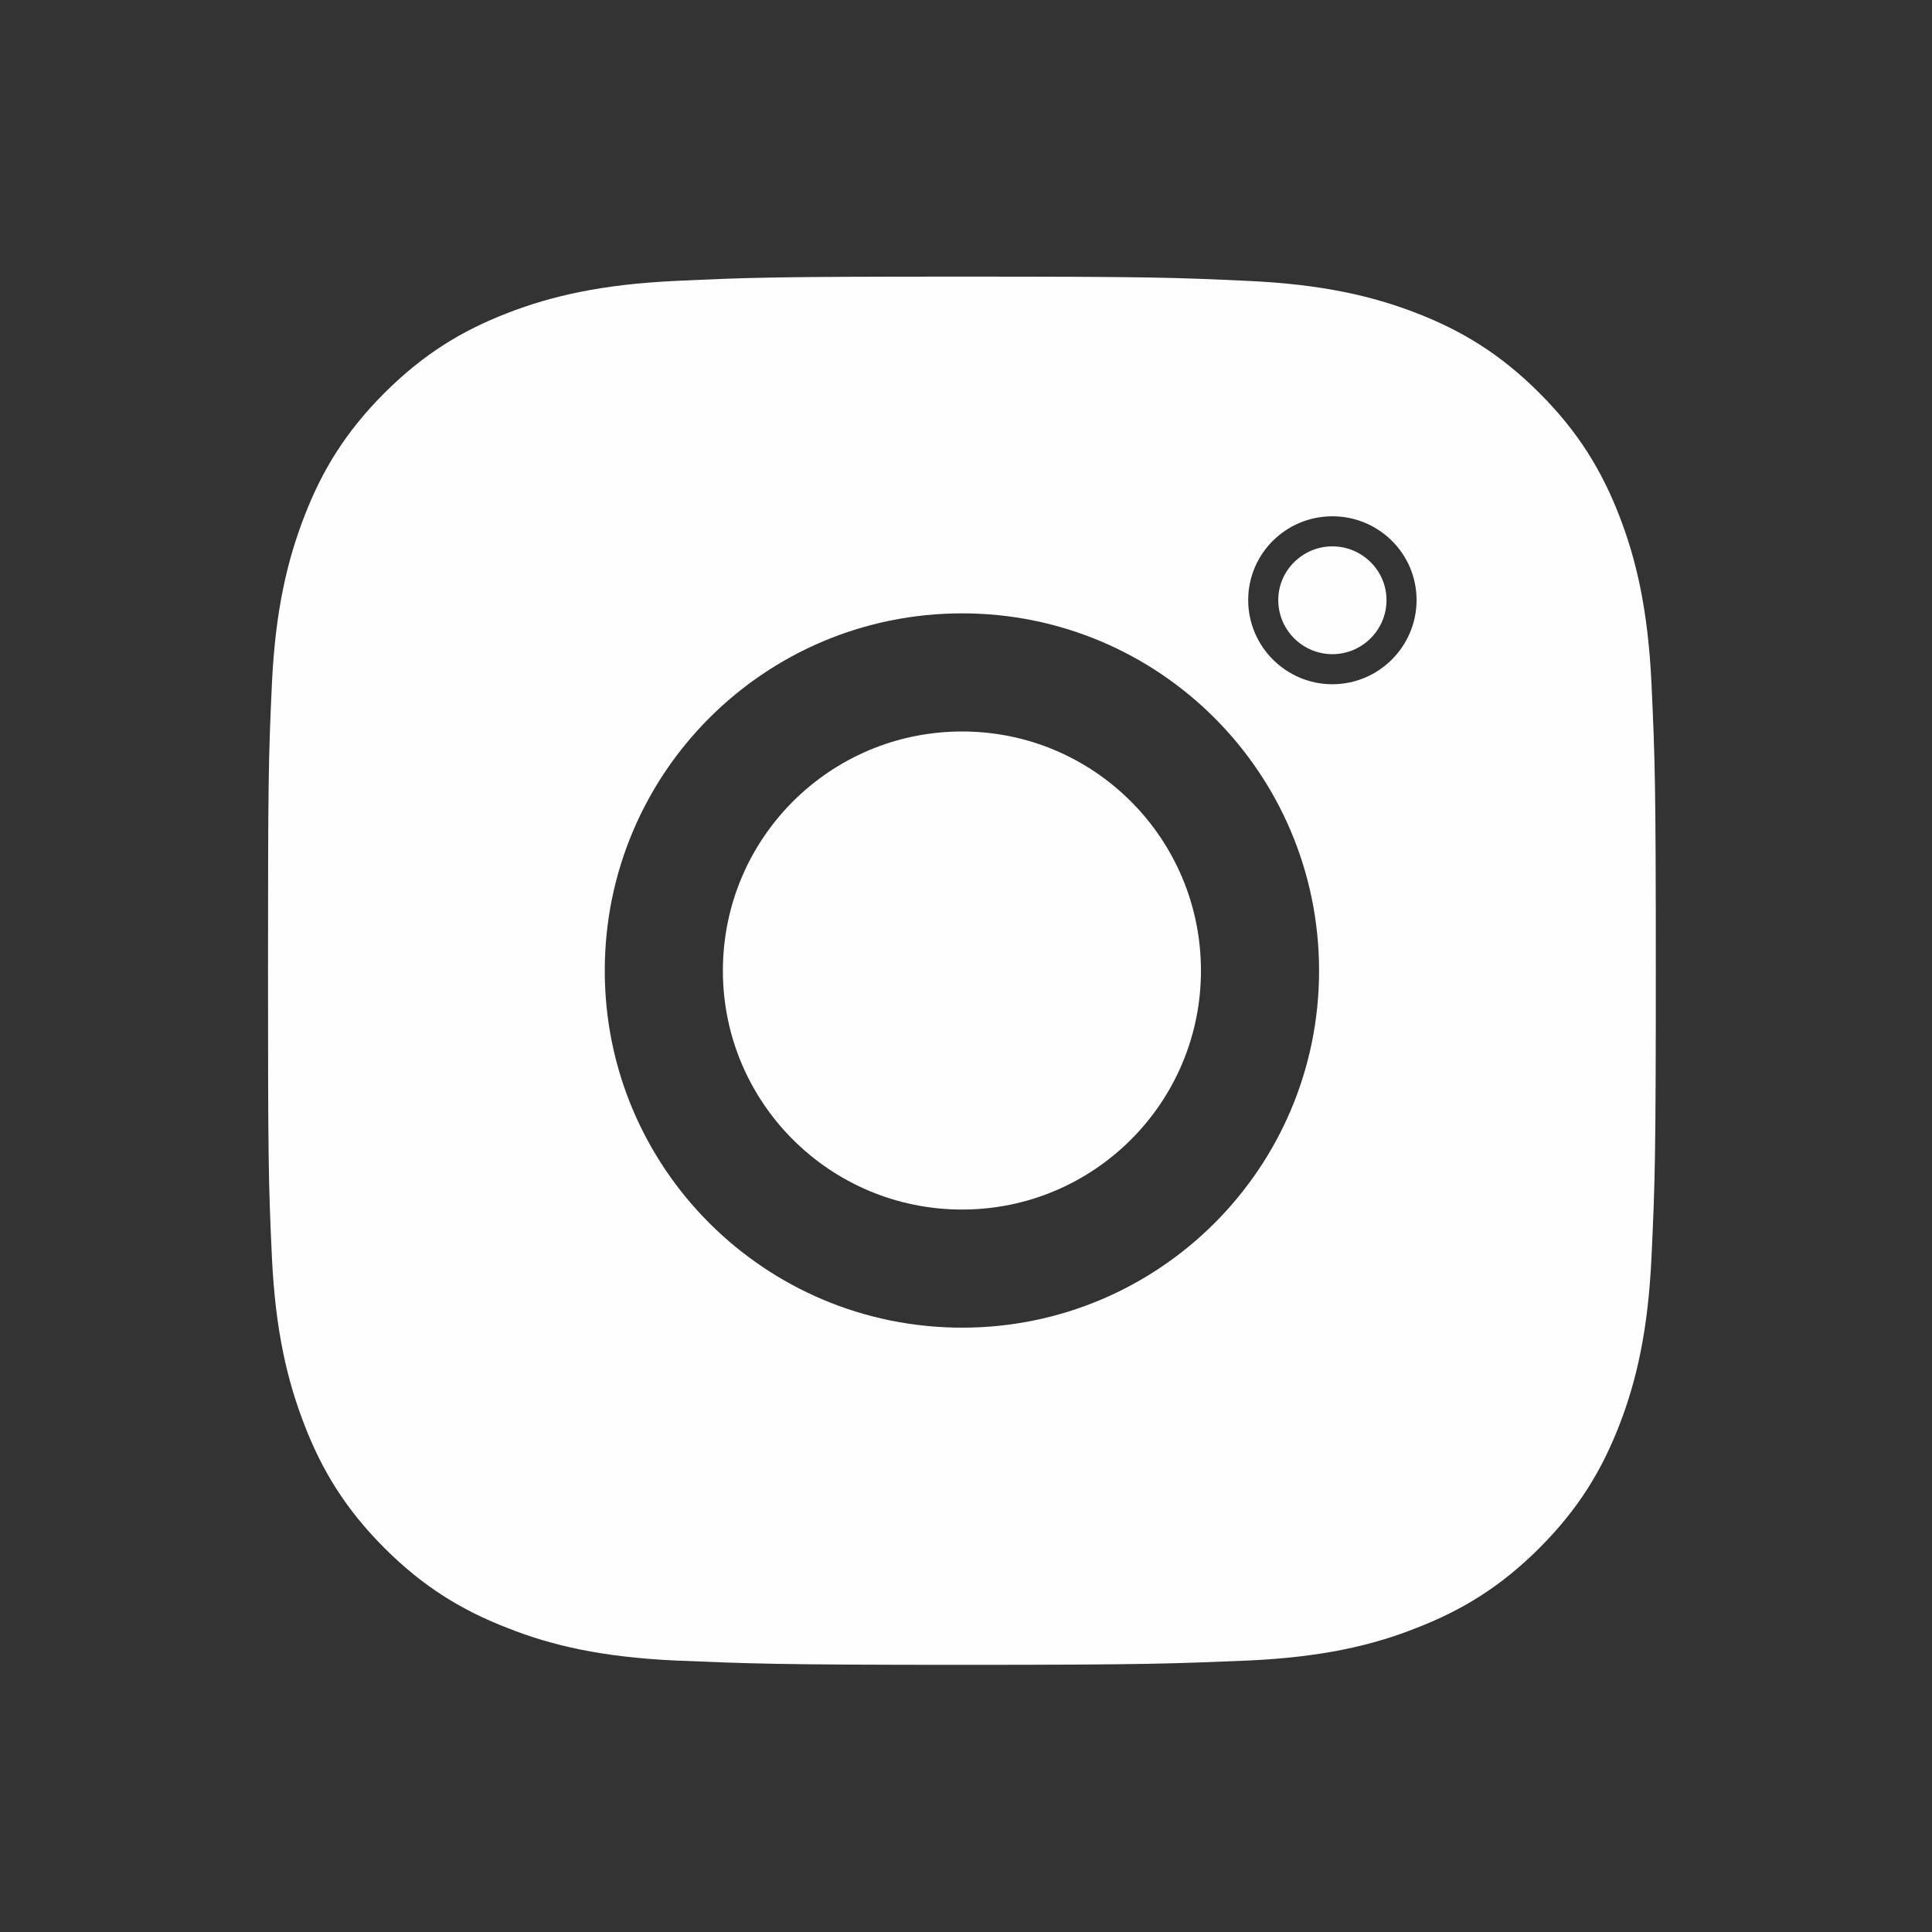 <?xml version="1.0" encoding="UTF-8"?>
<!DOCTYPE svg PUBLIC "-//W3C//DTD SVG 1.1//EN" "http://www.w3.org/Graphics/SVG/1.1/DTD/svg11.dtd">
<!-- Creator: CorelDRAW X7 -->
<svg xmlns="http://www.w3.org/2000/svg" xml:space="preserve" width="44.979mm" height="44.979mm" version="1.1" style="shape-rendering:geometricPrecision; text-rendering:geometricPrecision; image-rendering:optimizeQuality; fill-rule:evenodd; clip-rule:evenodd"
viewBox="0 0 4498 4498"
 xmlns:xlink="http://www.w3.org/1999/xlink">
 <rect x="0" y="0" width="4498" height="4498" fill="#333333" stroke="none"/>
 <defs>
  <style type="text/css">
   <![CDATA[
    .fil0 {fill:#FEFEFE}
   ]]>
  </style>
 </defs>
 <g id="Layer_x0020_1">
  <path class="fil0" d="M2240 644c-439,0 -495,2 -667,10 -172,8 -289,35 -392,75 -106,41 -196,96 -286,186 -90,90 -145,180 -186,286 -40,103 -68,220 -76,392 -8,173 -9,228 -9,666 0,440 1,495 9,667 8,172 36,289 76,392 41,106 96,196 186,286 90,90 180,145 286,186 103,41 220,68 392,76 172,7 228,10 667,10 438,0 493,-3 666,-10 172,-8 289,-35 392,-76 106,-41 196,-96 286,-186 90,-90 145,-180 186,-286 40,-103 67,-220 75,-392 8,-172 10,-227 10,-667 0,-438 -2,-493 -10,-666 -8,-172 -35,-289 -75,-392 -41,-106 -96,-196 -186,-286 -90,-90 -180,-145 -286,-186 -103,-40 -220,-67 -392,-75 -173,-8 -228,-10 -666,-10l0 0zm862 558c108,0 196,87 196,195 0,108 -88,196 -196,196 -108,0 -196,-88 -196,-196 0,-108 88,-195 196,-195zm-862 226c459,0 831,372 831,832 0,459 -372,831 -831,831 -460,0 -832,-372 -832,-831 0,-460 372,-832 832,-832zm0 275c307,0 556,249 556,557 0,307 -249,556 -556,556 -308,0 -557,-249 -557,-556 0,-308 249,-557 557,-557zm862 -431c69,0 126,56 126,125 0,70 -57,126 -126,126 -69,0 -126,-56 -126,-126 0,-69 57,-125 126,-125z"/>
 </g>
</svg>
